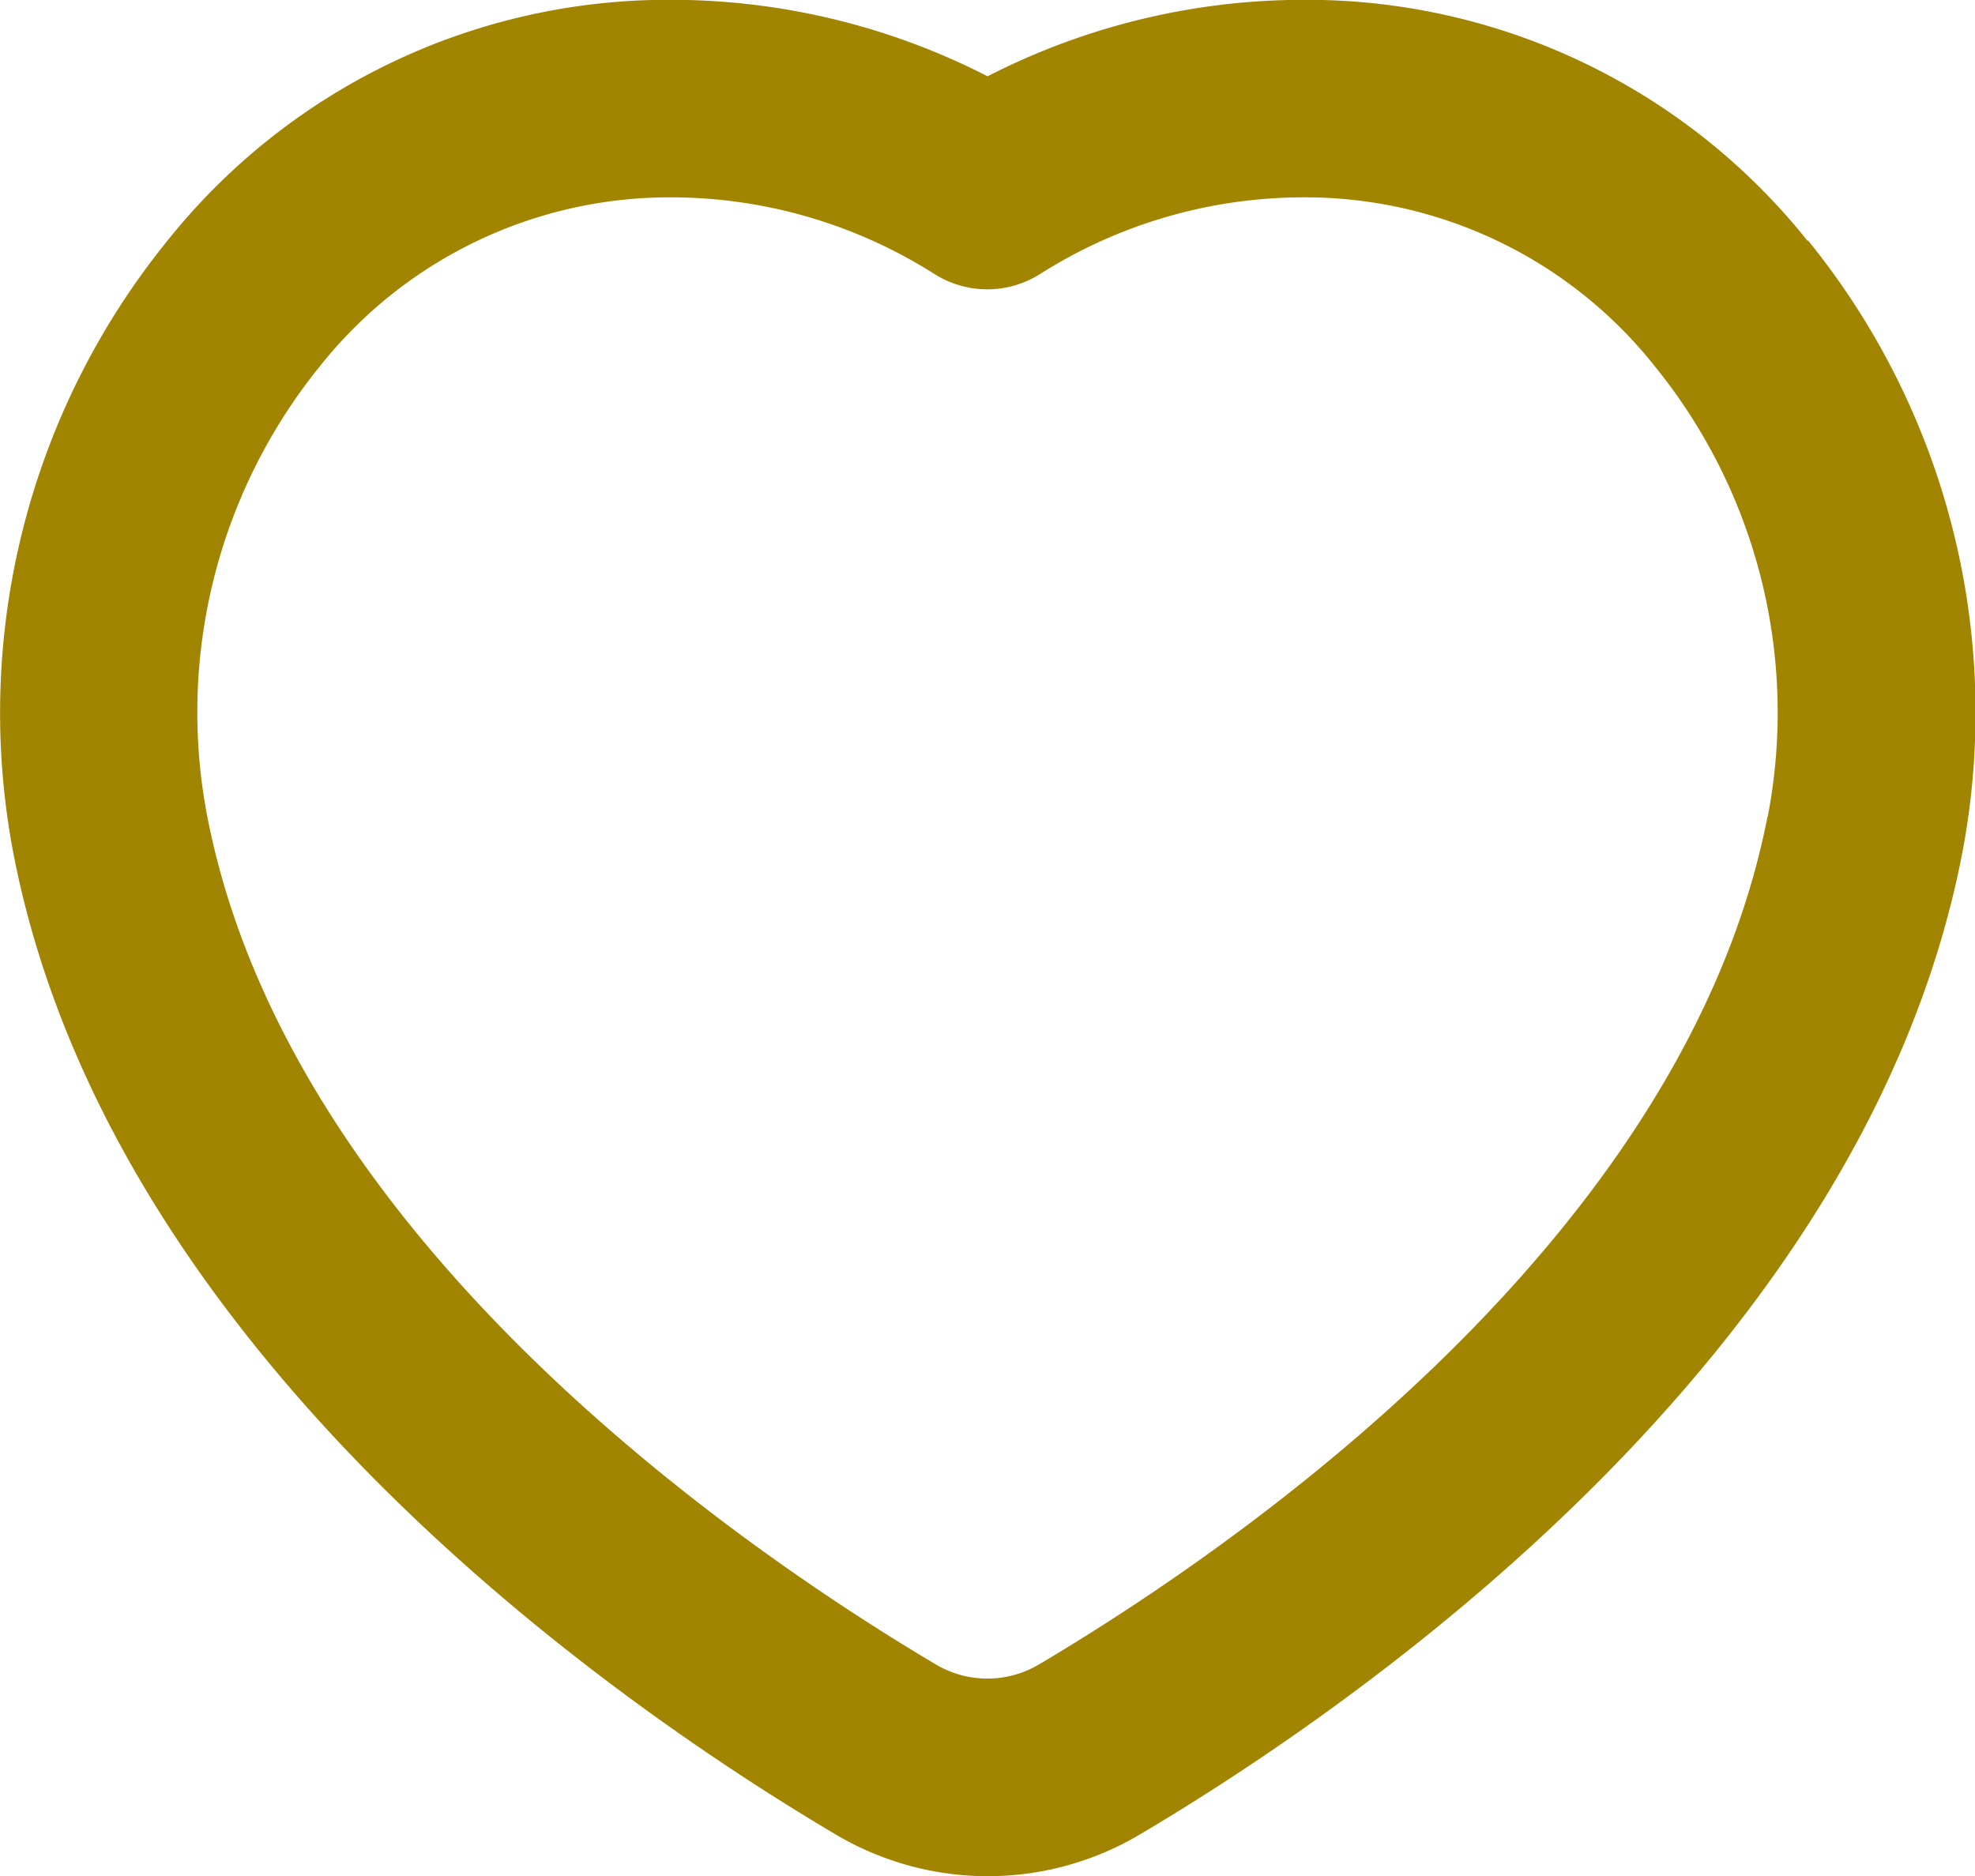 <svg xmlns="http://www.w3.org/2000/svg" width="20.654" height="19.625" viewBox="0 0 20.654 19.625">
  <path id="heart-Bold" d="M319.9,1751.52A6.7,6.7,0,0,0,314.66,1749a7.253,7.253,0,0,0-3.334.8,7.256,7.256,0,0,0-3.334-.8,6.7,6.7,0,0,0-5.242,2.518,7.841,7.841,0,0,0-1.609,6.425c1.027,5.262,6.354,8.92,8.6,10.248a3.117,3.117,0,0,0,3.174,0c2.243-1.327,7.571-4.985,8.6-10.247a7.837,7.837,0,0,0-1.608-6.426Zm-.419,6.028c-.867,4.441-5.619,7.679-7.622,8.865a1.056,1.056,0,0,1-1.07,0c-2-1.186-6.756-4.424-7.622-8.865a5.751,5.751,0,0,1,1.176-4.715,4.669,4.669,0,0,1,3.647-1.767,5.144,5.144,0,0,1,2.777.8,1.033,1.033,0,0,0,1.111,0,5.148,5.148,0,0,1,2.777-.8,4.666,4.666,0,0,1,3.647,1.765,5.746,5.746,0,0,1,1.183,4.709Z" transform="translate(-300.998 -1749.002)" fill="#a18400"/>
</svg>
